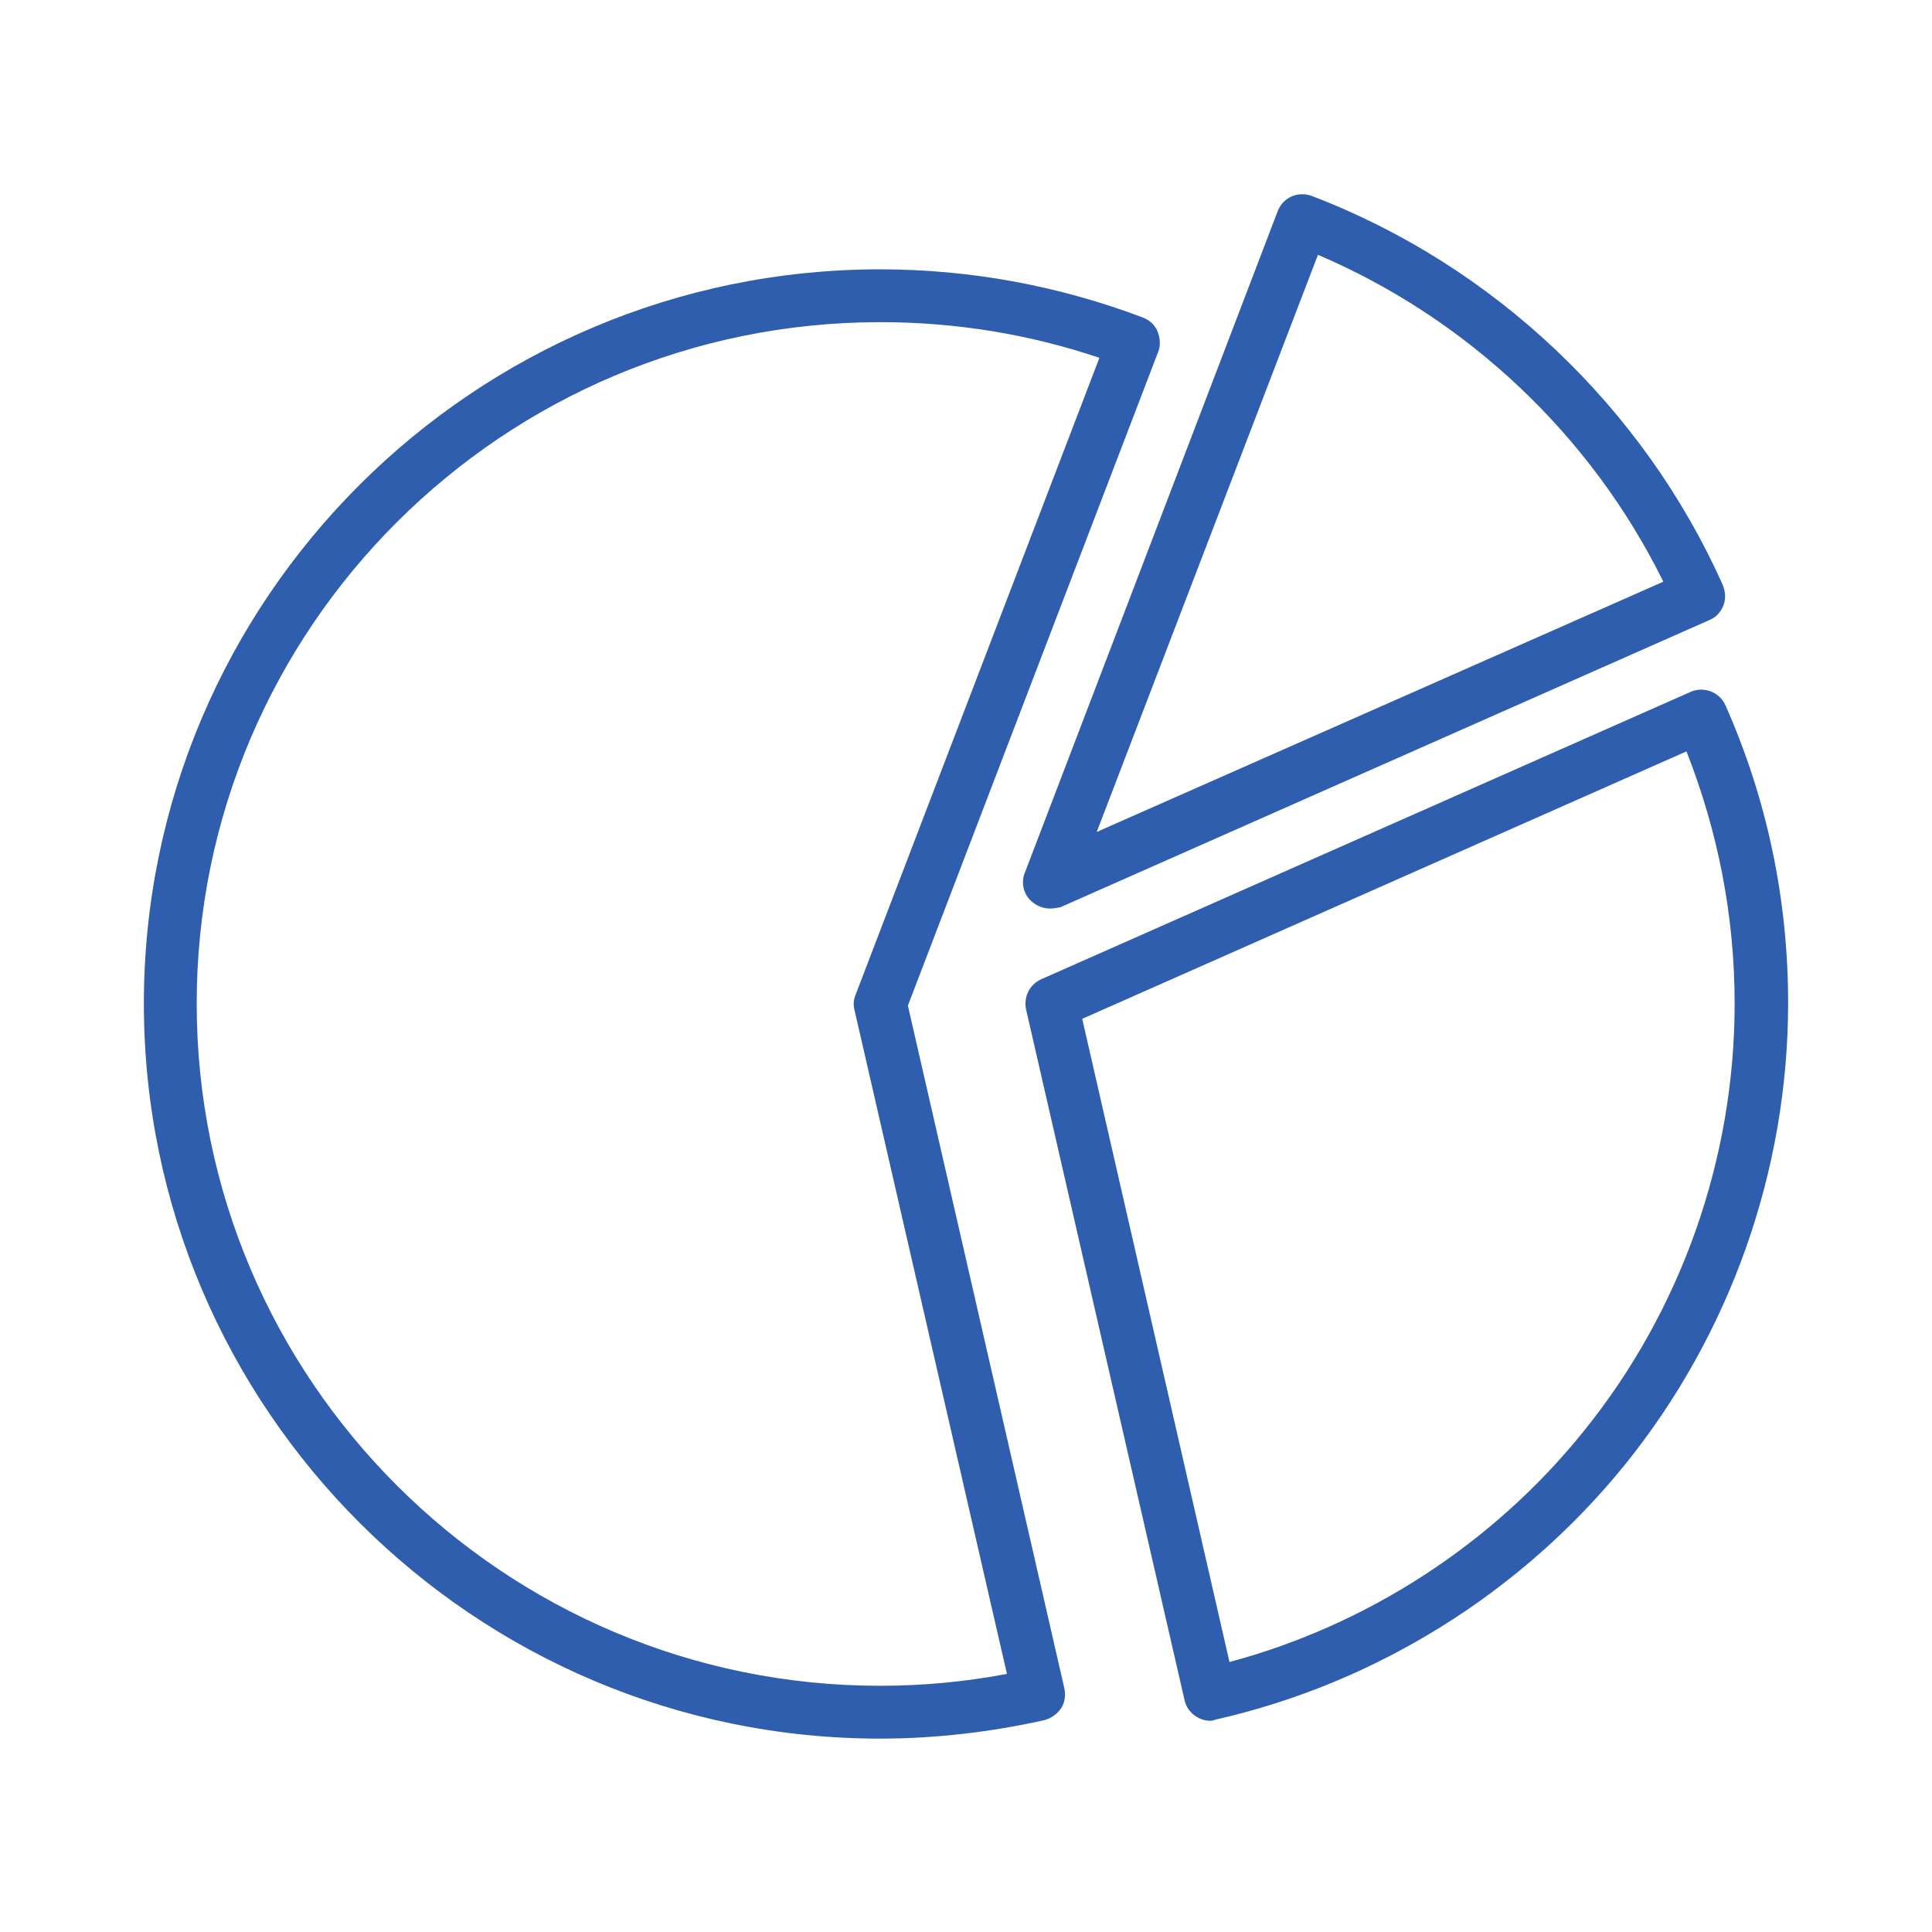 <?xml version="1.0" encoding="UTF-8"?>
<svg xmlns="http://www.w3.org/2000/svg" width="64" height="64" viewBox="0 0 64 64" fill="none">
  <path d="M29.156 57.594C15.703 57.594 4.766 46.656 4.766 33.247C4.766 19.837 15.703 8.922 29.156 8.922C32.153 8.922 35.084 9.469 37.862 10.519C38.081 10.606 38.256 10.759 38.344 10.978C38.431 11.197 38.453 11.438 38.366 11.656L30.075 33.312L35.259 55.931C35.303 56.15 35.281 56.391 35.15 56.587C35.019 56.784 34.822 56.916 34.603 56.981C32.831 57.375 30.994 57.594 29.156 57.594ZM29.156 10.672C16.666 10.672 6.516 20.8 6.516 33.247C6.516 45.694 16.666 55.844 29.156 55.844C30.556 55.844 31.978 55.712 33.356 55.45L28.303 33.444C28.259 33.269 28.281 33.094 28.347 32.941L36.419 11.853C34.078 11.066 31.65 10.672 29.156 10.672Z" fill="#305EAE"></path>
  <path d="M40.094 57.003C39.7 57.003 39.328 56.719 39.241 56.325L33.991 33.444C33.903 33.028 34.1 32.612 34.494 32.438L55.997 22.922C56.434 22.725 56.959 22.922 57.156 23.359C58.534 26.466 59.234 29.791 59.234 33.225C59.234 38.781 57.309 44.206 53.831 48.516C50.397 52.759 45.584 55.756 40.291 56.959C40.225 56.981 40.159 57.003 40.094 57.003ZM35.85 33.75L40.728 55.056C45.3 53.831 49.456 51.141 52.453 47.422C55.691 43.419 57.462 38.388 57.462 33.247C57.462 30.359 56.916 27.559 55.866 24.891L35.85 33.75Z" fill="#305EAE"></path>
  <path d="M34.778 30.097C34.559 30.097 34.341 30.009 34.166 29.856C33.903 29.616 33.816 29.244 33.947 28.916L42.325 6.997C42.5 6.537 43.003 6.319 43.462 6.494C49.478 8.791 54.444 13.494 57.069 19.378C57.156 19.597 57.178 19.837 57.091 20.056C57.003 20.275 56.85 20.45 56.631 20.538L35.128 30.053C35.019 30.075 34.888 30.097 34.778 30.097ZM43.659 8.441L36.331 27.559L55.1 19.269C52.716 14.434 48.625 10.562 43.659 8.441Z" fill="#305EAE"></path>
</svg>
